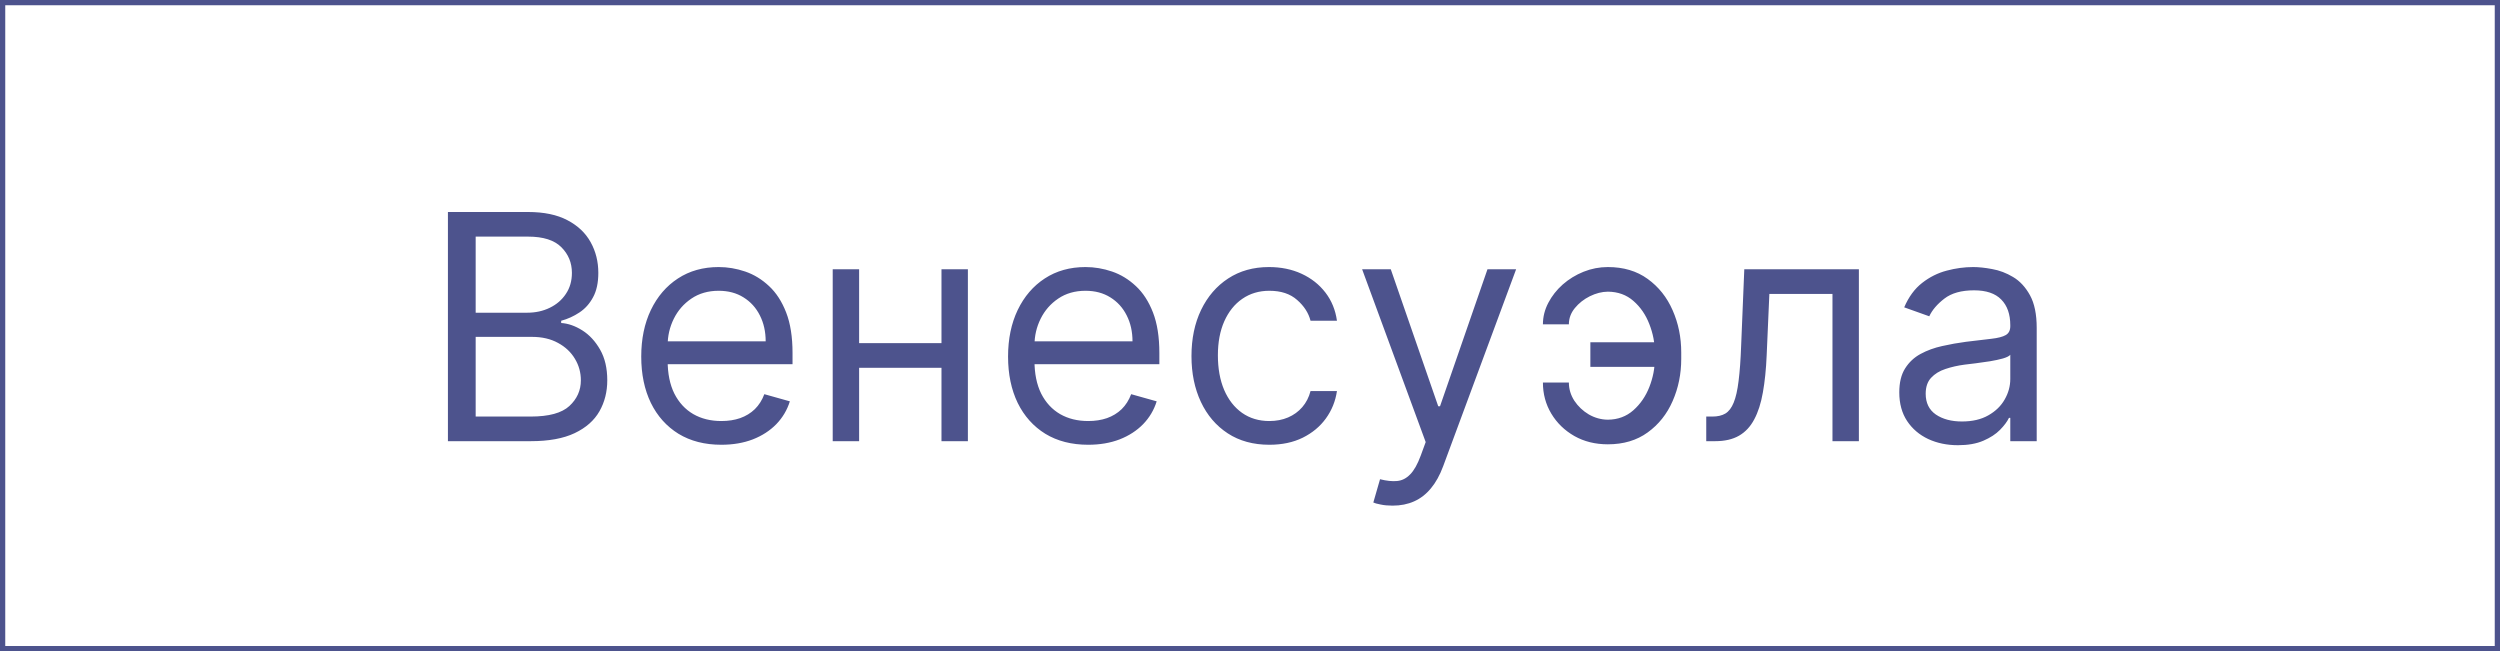 <?xml version="1.0" encoding="UTF-8"?> <svg xmlns="http://www.w3.org/2000/svg" width="476" height="124" viewBox="0 0 476 124" fill="none"><rect x="0" y="0" width="476" height="124" fill="#808080" stroke="none"/> <rect x="0.5" y="0.5" width="475" height="123" fill="white"></rect> <path d="M85.284 84V40.364H100.54C103.58 40.364 106.087 40.889 108.061 41.94C110.036 42.977 111.506 44.376 112.472 46.138C113.438 47.885 113.92 49.824 113.92 51.955C113.92 53.83 113.587 55.378 112.919 56.599C112.266 57.821 111.399 58.787 110.32 59.497C109.254 60.207 108.097 60.733 106.847 61.074V61.5C108.182 61.585 109.524 62.054 110.874 62.906C112.223 63.758 113.352 64.98 114.261 66.571C115.17 68.162 115.625 70.108 115.625 72.409C115.625 74.597 115.128 76.564 114.134 78.311C113.139 80.058 111.57 81.443 109.425 82.466C107.28 83.489 104.489 84 101.051 84H85.284ZM90.568 79.312H101.051C104.503 79.312 106.953 78.645 108.402 77.31C109.865 75.96 110.597 74.327 110.597 72.409C110.597 70.932 110.22 69.568 109.467 68.318C108.714 67.054 107.642 66.046 106.25 65.293C104.858 64.526 103.21 64.142 101.307 64.142H90.568V79.312ZM90.568 59.54H100.369C101.96 59.54 103.395 59.227 104.673 58.602C105.966 57.977 106.989 57.097 107.741 55.96C108.509 54.824 108.892 53.489 108.892 51.955C108.892 50.037 108.224 48.41 106.889 47.075C105.554 45.726 103.438 45.051 100.54 45.051H90.568V59.54ZM137.347 84.682C134.194 84.682 131.474 83.986 129.187 82.594C126.914 81.188 125.16 79.227 123.924 76.713C122.702 74.185 122.092 71.244 122.092 67.892C122.092 64.54 122.702 61.585 123.924 59.028C125.16 56.457 126.879 54.455 129.08 53.02C131.296 51.571 133.881 50.847 136.836 50.847C138.54 50.847 140.224 51.131 141.886 51.699C143.548 52.267 145.06 53.19 146.424 54.469C147.788 55.733 148.874 57.409 149.684 59.497C150.494 61.585 150.898 64.156 150.898 67.21V69.341H125.671V64.994H145.785C145.785 63.148 145.415 61.5 144.677 60.051C143.952 58.602 142.915 57.459 141.566 56.621C140.231 55.783 138.654 55.364 136.836 55.364C134.833 55.364 133.1 55.861 131.637 56.855C130.188 57.835 129.073 59.114 128.292 60.69C127.511 62.267 127.12 63.957 127.12 65.761V68.659C127.12 71.131 127.546 73.226 128.398 74.945C129.265 76.649 130.465 77.949 131.999 78.844C133.533 79.724 135.316 80.165 137.347 80.165C138.668 80.165 139.862 79.98 140.927 79.611C142.006 79.227 142.937 78.659 143.718 77.906C144.499 77.139 145.103 76.188 145.529 75.051L150.387 76.415C149.876 78.062 149.016 79.511 147.809 80.761C146.602 81.997 145.11 82.963 143.335 83.659C141.559 84.341 139.563 84.682 137.347 84.682ZM180.451 65.335V70.023H162.383V65.335H180.451ZM163.576 51.273V84H158.548V51.273H163.576ZM184.286 51.273V84H179.258V51.273H184.286ZM207.191 84.682C204.038 84.682 201.317 83.986 199.031 82.594C196.758 81.188 195.004 79.227 193.768 76.713C192.546 74.185 191.935 71.244 191.935 67.892C191.935 64.54 192.546 61.585 193.768 59.028C195.004 56.457 196.722 54.455 198.924 53.02C201.14 51.571 203.725 50.847 206.68 50.847C208.384 50.847 210.067 51.131 211.729 51.699C213.391 52.267 214.904 53.19 216.268 54.469C217.631 55.733 218.718 57.409 219.528 59.497C220.337 61.585 220.742 64.156 220.742 67.21V69.341H195.515V64.994H215.629C215.629 63.148 215.259 61.5 214.521 60.051C213.796 58.602 212.759 57.459 211.41 56.621C210.075 55.783 208.498 55.364 206.68 55.364C204.677 55.364 202.944 55.861 201.481 56.855C200.032 57.835 198.917 59.114 198.136 60.69C197.354 62.267 196.964 63.957 196.964 65.761V68.659C196.964 71.131 197.39 73.226 198.242 74.945C199.109 76.649 200.309 77.949 201.843 78.844C203.377 79.724 205.16 80.165 207.191 80.165C208.512 80.165 209.705 79.98 210.771 79.611C211.85 79.227 212.781 78.659 213.562 77.906C214.343 77.139 214.947 76.188 215.373 75.051L220.231 76.415C219.719 78.062 218.86 79.511 217.653 80.761C216.445 81.997 214.954 82.963 213.178 83.659C211.403 84.341 209.407 84.682 207.191 84.682ZM241.687 84.682C238.619 84.682 235.977 83.957 233.761 82.508C231.545 81.06 229.84 79.064 228.647 76.521C227.454 73.979 226.857 71.074 226.857 67.807C226.857 64.483 227.468 61.55 228.69 59.007C229.925 56.45 231.644 54.455 233.846 53.02C236.062 51.571 238.647 50.847 241.602 50.847C243.903 50.847 245.977 51.273 247.823 52.125C249.67 52.977 251.183 54.17 252.362 55.705C253.54 57.239 254.272 59.028 254.556 61.074H249.528C249.144 59.582 248.292 58.261 246.971 57.111C245.664 55.946 243.903 55.364 241.687 55.364C239.727 55.364 238.008 55.875 236.531 56.898C235.067 57.906 233.924 59.334 233.1 61.18C232.29 63.013 231.886 65.165 231.886 67.636C231.886 70.165 232.283 72.367 233.079 74.242C233.888 76.117 235.025 77.572 236.488 78.609C237.965 79.646 239.698 80.165 241.687 80.165C242.994 80.165 244.18 79.938 245.245 79.483C246.31 79.028 247.212 78.375 247.951 77.523C248.69 76.671 249.215 75.648 249.528 74.454H254.556C254.272 76.386 253.569 78.126 252.447 79.675C251.339 81.209 249.869 82.43 248.036 83.34C246.218 84.234 244.102 84.682 241.687 84.682ZM265.146 96.273C264.293 96.273 263.533 96.202 262.866 96.06C262.198 95.932 261.737 95.804 261.481 95.676L262.759 91.244C263.981 91.557 265.06 91.671 265.998 91.585C266.935 91.5 267.766 91.081 268.491 90.328C269.229 89.59 269.904 88.389 270.515 86.727L271.452 84.171L259.35 51.273H264.805L273.839 77.352H274.18L283.214 51.273H288.668L274.776 88.773C274.151 90.463 273.377 91.862 272.454 92.97C271.531 94.092 270.458 94.923 269.237 95.463C268.029 96.003 266.665 96.273 265.146 96.273ZM306.129 55.534C304.993 55.548 303.849 55.84 302.699 56.408C301.563 56.976 300.611 57.729 299.844 58.666C299.091 59.59 298.714 60.619 298.714 61.756H293.771C293.771 60.335 294.112 58.972 294.794 57.665C295.476 56.358 296.392 55.193 297.543 54.17C298.707 53.148 300.028 52.338 301.506 51.742C302.997 51.145 304.538 50.847 306.129 50.847C309.112 50.847 311.641 51.599 313.714 53.105C315.803 54.611 317.386 56.599 318.466 59.071C319.56 61.543 320.107 64.227 320.107 67.125V68.318C320.107 71.202 319.56 73.886 318.466 76.372C317.386 78.844 315.803 80.832 313.714 82.338C311.641 83.844 309.112 84.597 306.129 84.597C303.743 84.597 301.619 84.071 299.759 83.02C297.898 81.954 296.435 80.534 295.369 78.758C294.304 76.983 293.771 75.008 293.771 72.835H298.714C298.714 74.071 299.063 75.229 299.759 76.308C300.469 77.374 301.385 78.24 302.507 78.908C303.643 79.561 304.851 79.895 306.129 79.909C308.033 79.895 309.652 79.298 310.987 78.119C312.322 76.94 313.338 75.463 314.034 73.688C314.73 71.912 315.078 70.122 315.078 68.318V67.125C315.078 65.278 314.73 63.474 314.034 61.713C313.352 59.938 312.344 58.467 311.009 57.303C309.688 56.138 308.061 55.548 306.129 55.534ZM317.124 65.165V69.852H302.805V65.165H317.124ZM324.869 84V79.312H326.062C327.042 79.312 327.859 79.121 328.512 78.737C329.165 78.34 329.691 77.651 330.089 76.671C330.501 75.676 330.813 74.298 331.026 72.537C331.254 70.761 331.417 68.503 331.516 65.761L332.113 51.273H353.931V84H348.903V55.96H336.886L336.374 67.636C336.261 70.321 336.019 72.686 335.65 74.731C335.295 76.763 334.748 78.467 334.009 79.845C333.285 81.223 332.319 82.26 331.112 82.956C329.904 83.652 328.391 84 326.573 84H324.869ZM372.788 84.767C370.714 84.767 368.832 84.376 367.141 83.595C365.451 82.8 364.109 81.656 363.114 80.165C362.12 78.659 361.623 76.841 361.623 74.71C361.623 72.835 361.992 71.315 362.731 70.151C363.469 68.972 364.457 68.048 365.692 67.381C366.928 66.713 368.292 66.216 369.783 65.889C371.289 65.548 372.802 65.278 374.322 65.079C376.31 64.824 377.923 64.632 379.158 64.504C380.408 64.362 381.317 64.128 381.886 63.801C382.468 63.474 382.759 62.906 382.759 62.097V61.926C382.759 59.824 382.184 58.19 381.033 57.026C379.897 55.861 378.171 55.278 375.856 55.278C373.455 55.278 371.573 55.804 370.21 56.855C368.846 57.906 367.887 59.028 367.333 60.222L362.56 58.517C363.413 56.528 364.549 54.98 365.969 53.872C367.404 52.75 368.967 51.969 370.657 51.528C372.362 51.074 374.038 50.847 375.685 50.847C376.737 50.847 377.944 50.974 379.308 51.23C380.685 51.472 382.013 51.976 383.292 52.743C384.585 53.51 385.657 54.668 386.509 56.216C387.362 57.764 387.788 59.838 387.788 62.438V84H382.759V79.568H382.504C382.163 80.278 381.594 81.038 380.799 81.848C380.004 82.658 378.945 83.347 377.624 83.915C376.303 84.483 374.691 84.767 372.788 84.767ZM373.555 80.25C375.543 80.25 377.219 79.859 378.583 79.078C379.961 78.297 380.998 77.288 381.694 76.053C382.404 74.817 382.759 73.517 382.759 72.153V67.551C382.546 67.807 382.077 68.041 381.353 68.254C380.643 68.453 379.819 68.631 378.881 68.787C377.958 68.929 377.056 69.057 376.175 69.171C375.309 69.27 374.606 69.355 374.066 69.426C372.759 69.597 371.538 69.874 370.401 70.257C369.279 70.626 368.37 71.188 367.674 71.94C366.992 72.679 366.651 73.688 366.651 74.966C366.651 76.713 367.298 78.034 368.59 78.929C369.897 79.81 371.552 80.25 373.555 80.25Z" fill="#4D538D"></path> <rect x="0.5" y="0.5" width="475" height="123" stroke="#4D538D"></rect> </svg> 
